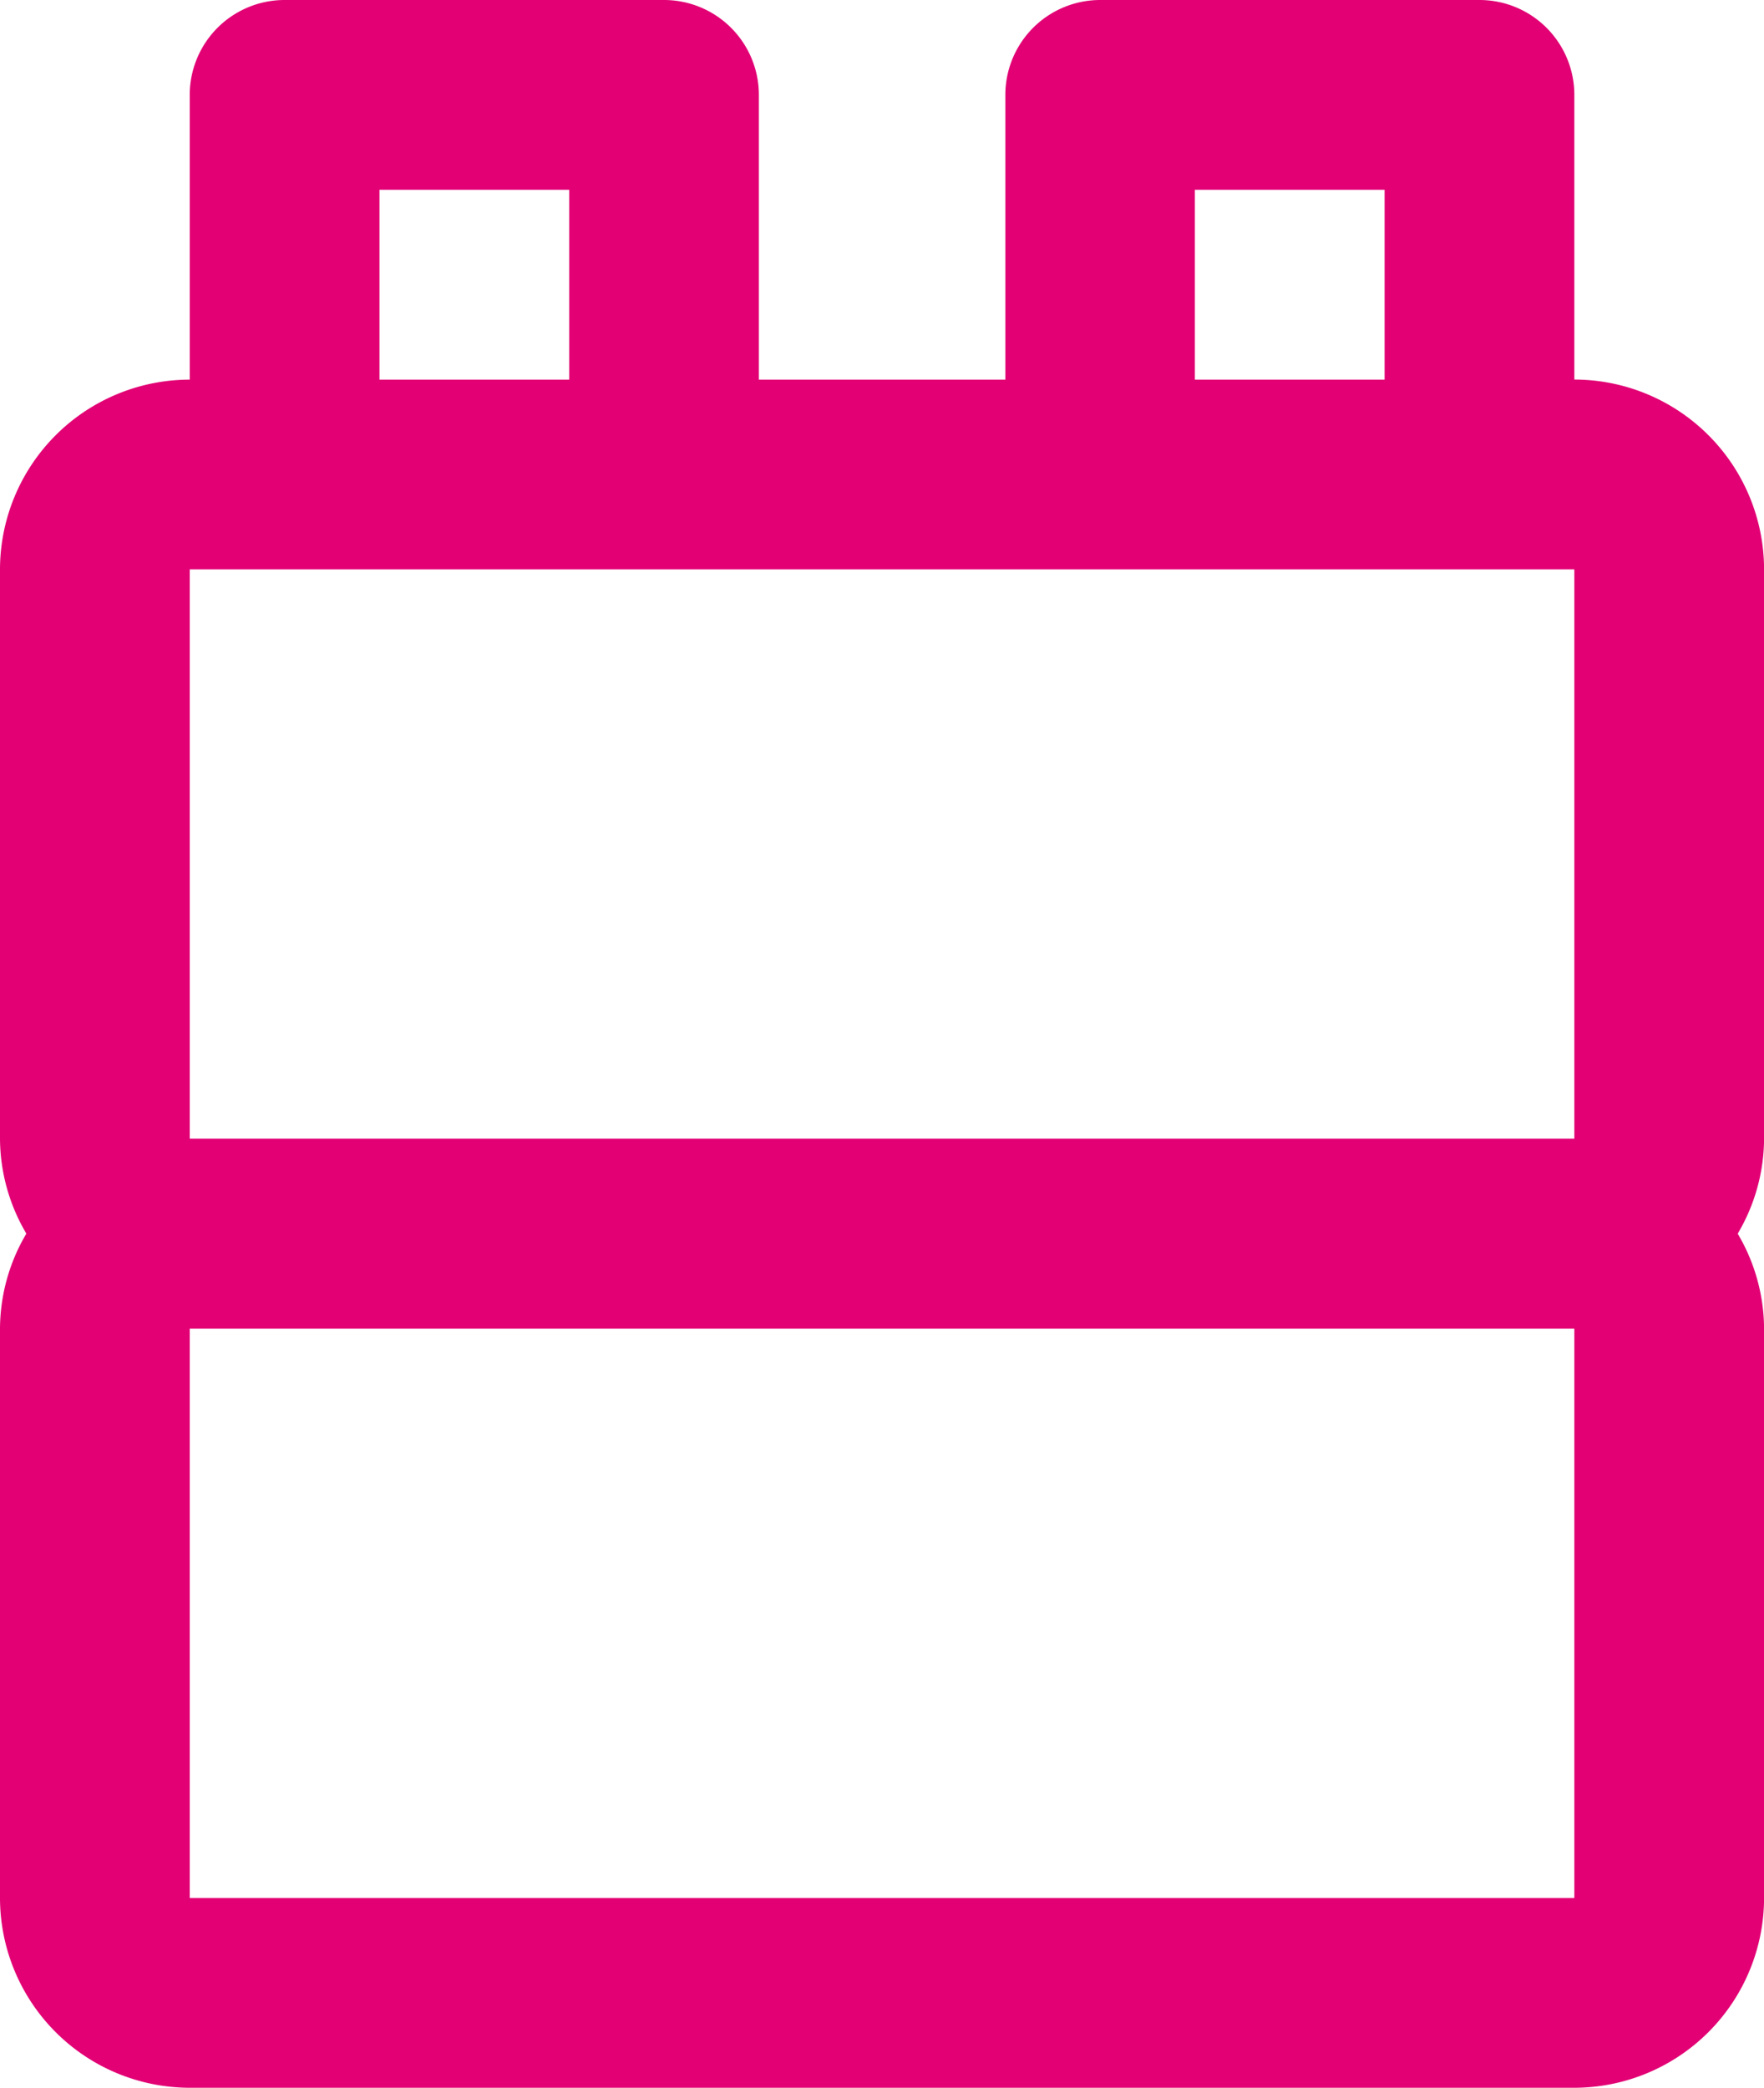 
<svg xmlns='http://www.w3.org/2000/svg' viewBox='0 0 25.493 30.16'><g id='Group_7349' data-name='Group 7349' transform='translate(-3 -1)'><path id='Path_4631' data-name='Path 4631' d='M16.709,6.484H13.967V2.371A1.371,1.371,0,0,0,12.6,1H7.113A1.371,1.371,0,0,0,5.742,2.371V6.484A2.745,2.745,0,0,0,3,9.225v8.225a2.712,2.712,0,0,0,.381,1.371A2.712,2.712,0,0,0,3,20.193v8.225A2.745,2.745,0,0,0,5.742,31.16h20.01a2.745,2.745,0,0,0,2.742-2.742V20.193a2.712,2.712,0,0,0-.381-1.371,2.712,2.712,0,0,0,.381-1.371V9.225a2.745,2.745,0,0,0-2.742-2.742V2.371A1.371,1.371,0,0,0,24.381,1H18.9a1.371,1.371,0,0,0-1.371,1.371V6.484h-.817Zm3.559-2.742H23.01V6.484H20.268Zm-11.784,0h2.742V6.484H8.484ZM5.742,9.225h20.01v8.225H5.742Zm0,19.193V20.193h20.01v8.225Z' transform='translate(0)' fill='#E20074'/></g></svg>
